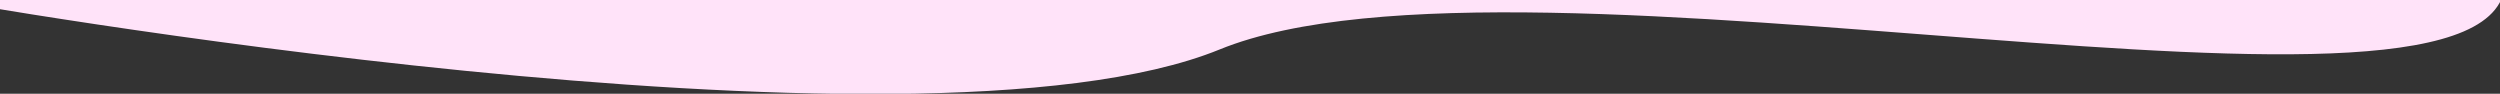 <svg xmlns="http://www.w3.org/2000/svg" fill="none" viewBox="0 0 1440 54" height="54" width="1440">
<rect x="0" y="0" width="1440" height="54" fill="#333333" stroke="none"/>
<g clip-path="url(#clip0_12331_1113)">
<path fill="#FFE3F9" d="M-34.51 -0.5L1442.99 -12C1445.76 96.95 877.991 -43 702.49 28.5C526.989 100 -34.51 -0.5 -34.51 -0.5Z"></path>
</g>
<defs>
<clipPath id="clip0_12331_1113">
<rect fill="white" height="54" width="1440"></rect>
</clipPath>
</defs>
</svg>
